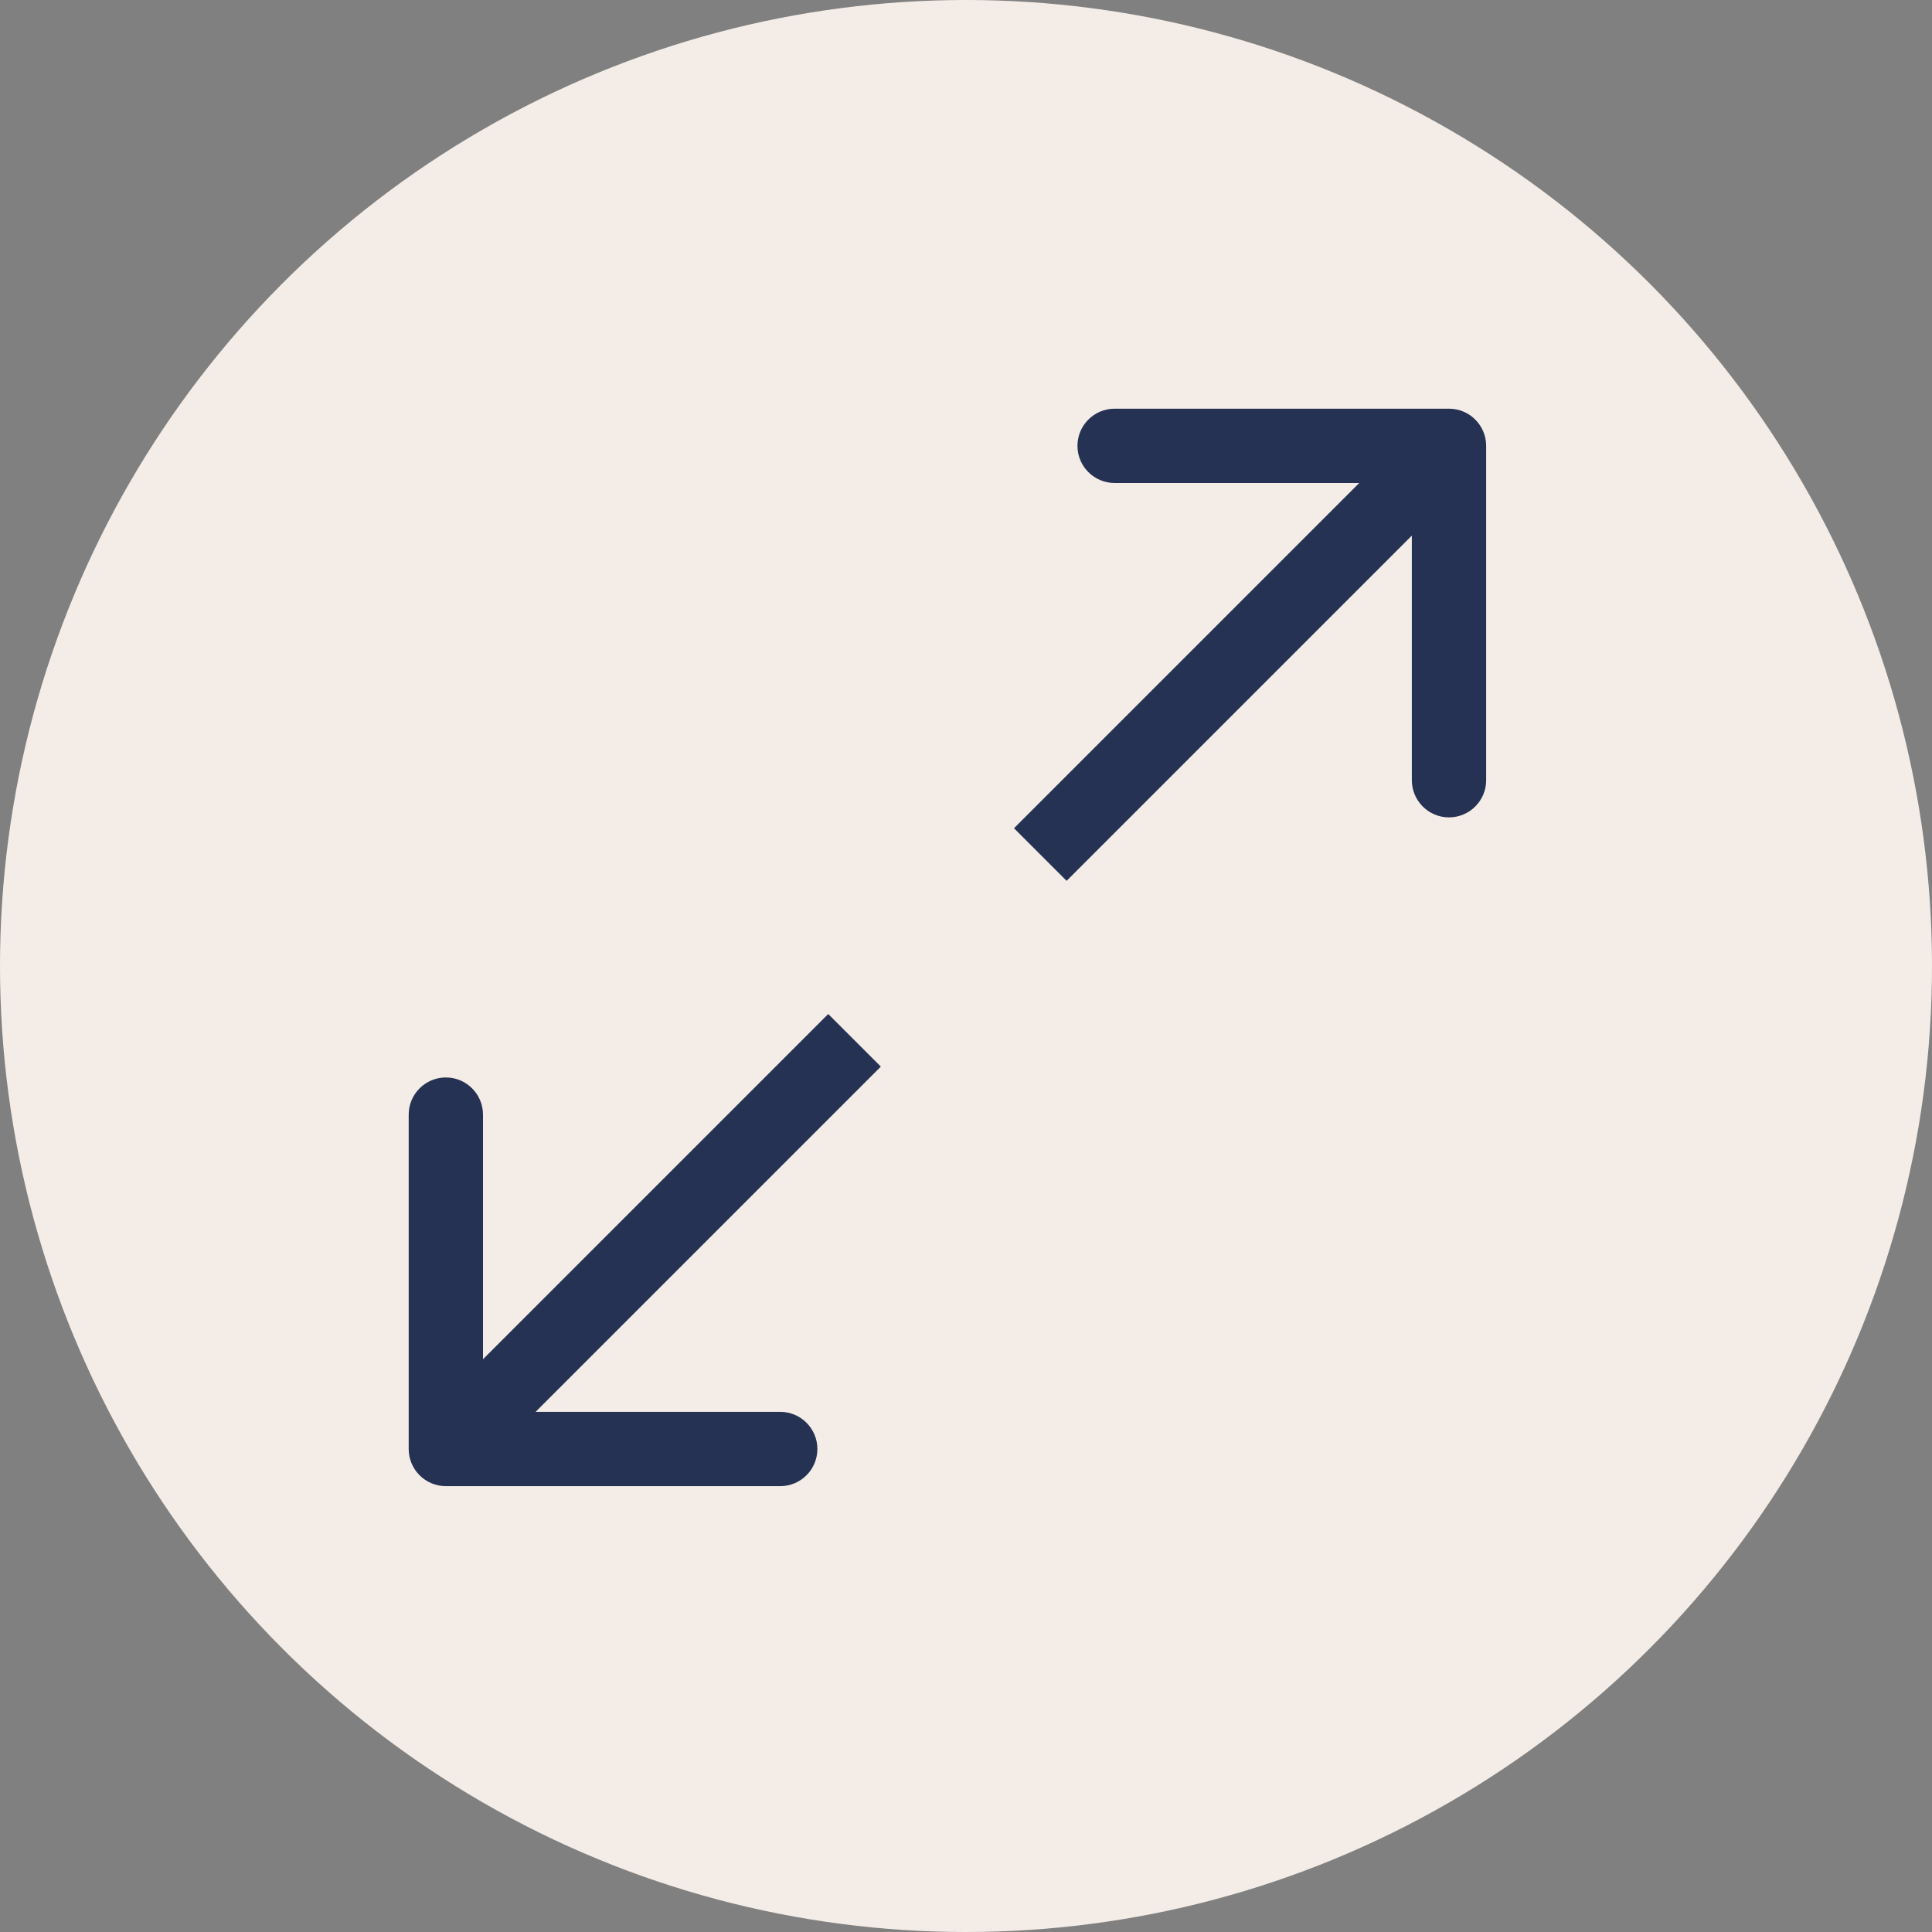 <svg width="26" height="26" viewBox="0 0 26 26" fill="none" xmlns="http://www.w3.org/2000/svg">
<rect x="0" y="0" width="26" height="26" fill="#808080" stroke="none"/>
<g id="Group 785">
<circle id="Ellipse 5" cx="13" cy="13" r="13" fill="#F4EDE7"/>
<path id="Vector 1" d="M20 6C20 5.724 19.776 5.5 19.5 5.5H15C14.724 5.5 14.5 5.724 14.5 6C14.5 6.276 14.724 6.5 15 6.5H19V10.5C19 10.776 19.224 11 19.5 11C19.776 11 20 10.776 20 10.5V6ZM14.354 11.854L19.854 6.354L19.146 5.646L13.646 11.146L14.354 11.854Z" fill="#263253"/>
<path id="Vector 2" d="M5.5 19.5C5.5 19.776 5.724 20 6 20H10.5C10.776 20 11 19.776 11 19.5C11 19.224 10.776 19 10.5 19H6.5V15C6.5 14.724 6.276 14.5 6 14.5C5.724 14.5 5.5 14.724 5.5 15V19.5ZM11.146 13.646L5.646 19.146L6.354 19.854L11.854 14.354L11.146 13.646Z" fill="#263253"/>
</g>
</svg>
